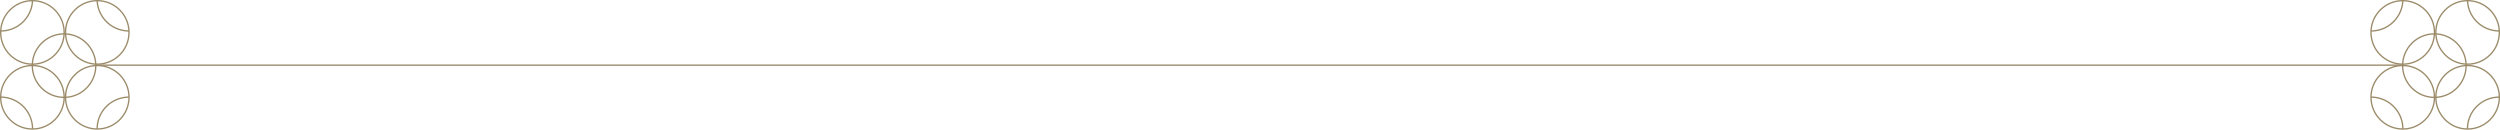 <?xml version="1.0" encoding="UTF-8"?> <svg xmlns="http://www.w3.org/2000/svg" id="Livello_1" data-name="Livello 1" viewBox="0 0 907.05 47.05"><defs><style>.cls-1{fill:none;stroke:#9a8a68;stroke-width:0.49px;}</style></defs><path class="cls-1" d="M946.92,104.4a11.54,11.54,0,0,1,11.52,11.52" transform="translate(-86.63 -69.16)"></path><path class="cls-1" d="M958.42,69.56a11.53,11.53,0,0,1-11.5,10.84" transform="translate(-86.63 -69.16)"></path><circle class="cls-1" cx="871.76" cy="11.76" r="11.52"></circle><circle class="cls-1" cx="871.76" cy="35.29" r="11.52"></circle><circle class="cls-1" cx="895.29" cy="11.76" r="11.52"></circle><circle class="cls-1" cx="883.24" cy="23.81" r="11.52"></circle><path class="cls-1" d="M993.47,80.39A11.51,11.51,0,0,1,981.9,69.55" transform="translate(-86.63 -69.16)"></path><path class="cls-1" d="M981.88,115.92a11.47,11.47,0,0,1,3.37-8.15,11.66,11.66,0,0,1,3.74-2.49,11.46,11.46,0,0,1,4.41-.88" transform="translate(-86.63 -69.16)"></path><circle class="cls-1" cx="895.29" cy="35.29" r="11.52"></circle><path class="cls-1" d="M133.47,80.39A11.51,11.51,0,0,1,121.9,69.55" transform="translate(-86.63 -69.16)"></path><path class="cls-1" d="M121.88,115.92a11.47,11.47,0,0,1,3.37-8.15,11.66,11.66,0,0,1,3.74-2.49,11.46,11.46,0,0,1,4.41-.88" transform="translate(-86.63 -69.16)"></path><circle class="cls-1" cx="11.76" cy="11.76" r="11.52"></circle><circle class="cls-1" cx="11.76" cy="35.29" r="11.52"></circle><circle class="cls-1" cx="35.29" cy="11.76" r="11.52"></circle><circle class="cls-1" cx="23.24" cy="23.81" r="11.52"></circle><path class="cls-1" d="M86.92,104.4a11.54,11.54,0,0,1,11.52,11.52" transform="translate(-86.63 -69.16)"></path><path class="cls-1" d="M98.42,69.56A11.53,11.53,0,0,1,86.92,80.4" transform="translate(-86.63 -69.16)"></path><circle class="cls-1" cx="35.29" cy="35.29" r="11.52"></circle><path class="cls-1" d="M121.16,92.8h837" transform="translate(-86.63 -69.16)"></path></svg> 